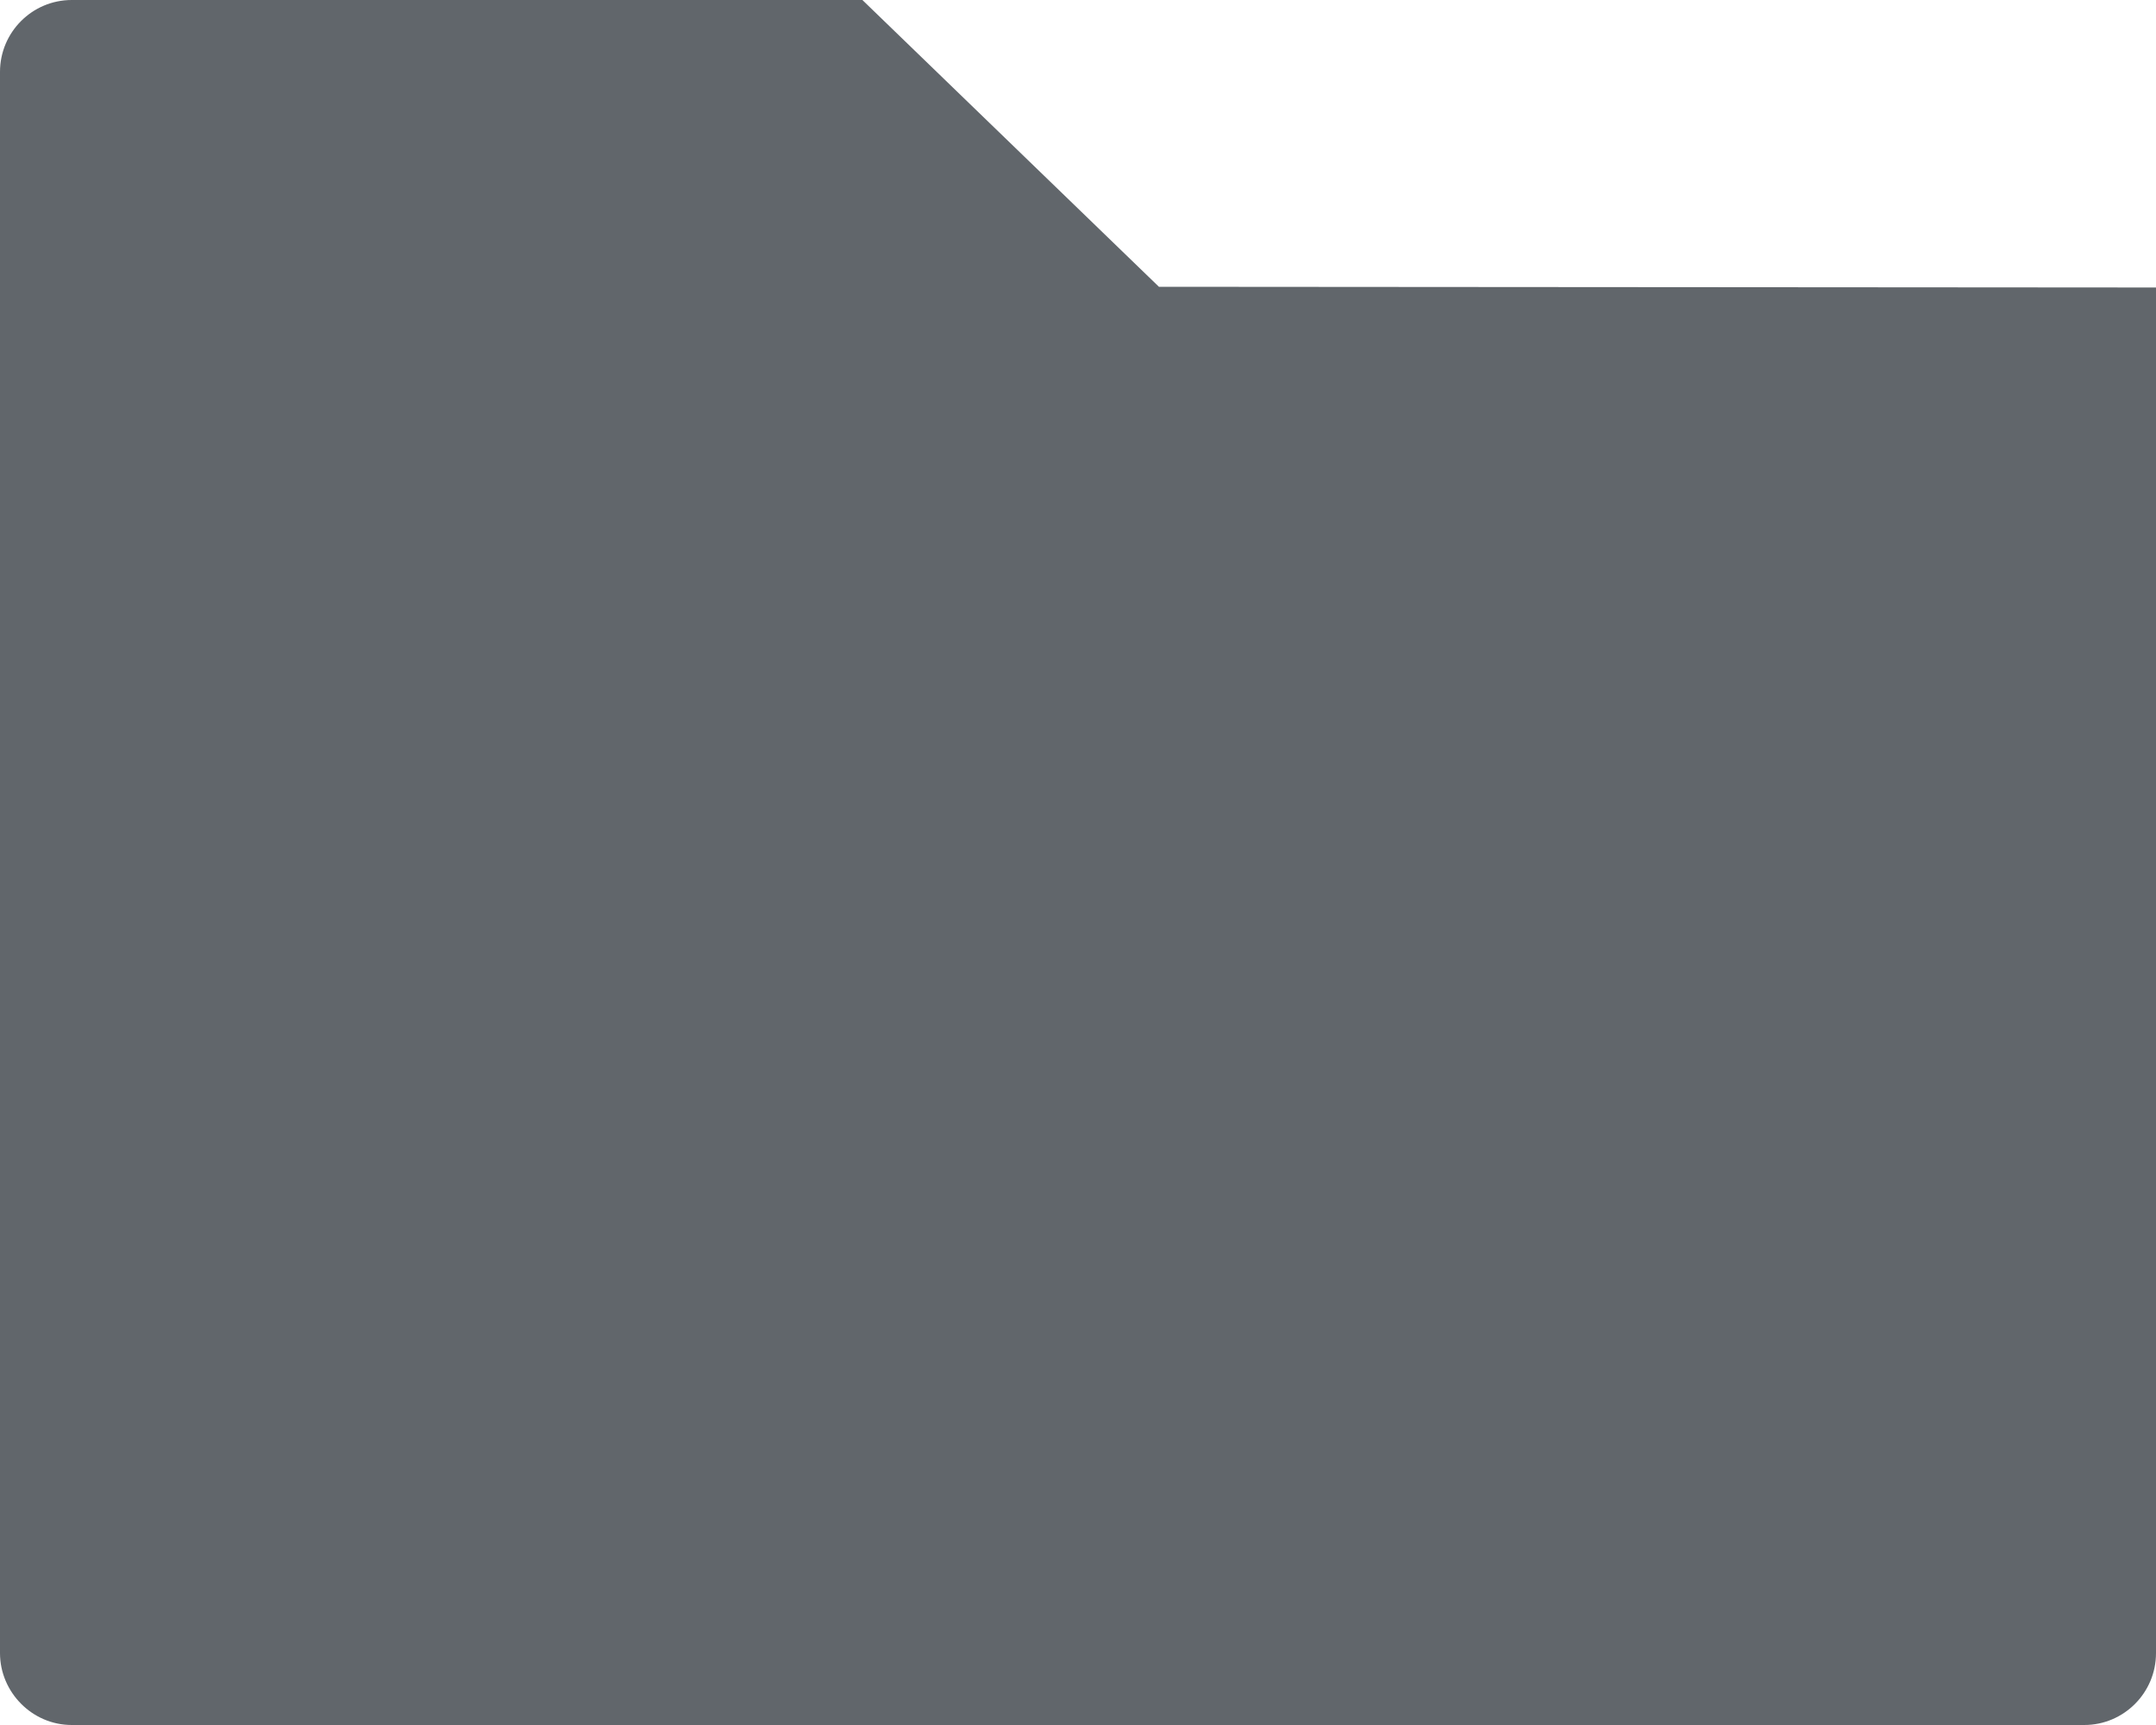 <?xml version="1.0" encoding="UTF-8" standalone="no"?>
<svg width="15" height="12" viewBox="0 0 15 12" version="1.1" xmlns="http://www.w3.org/2000/svg" xmlns:sketch="http://www.bohemiancoding.com/sketch/ns">
 <g id="Page-1" fill="none" fill-rule="evenodd" sketch:type="MSPage">
  <g id="folder_closed" sketch:type="MSArtboardGroup" fill="#61666b">
   <path d="M0.499,0 L0.499,0 L6,0 L8.063,1.995 L15,2 L15,11.5 C15,11.776 14.776,12 14.501,12 L0.499,12 C0.223,12 0,11.771 0,11.5 L0,0.5 C0,0.224 0.224,0 0.499,0 L0.499,0 Z" id="Shape" sketch:type="MSShapeGroup"/>
  </g>
 </g>
</svg>
